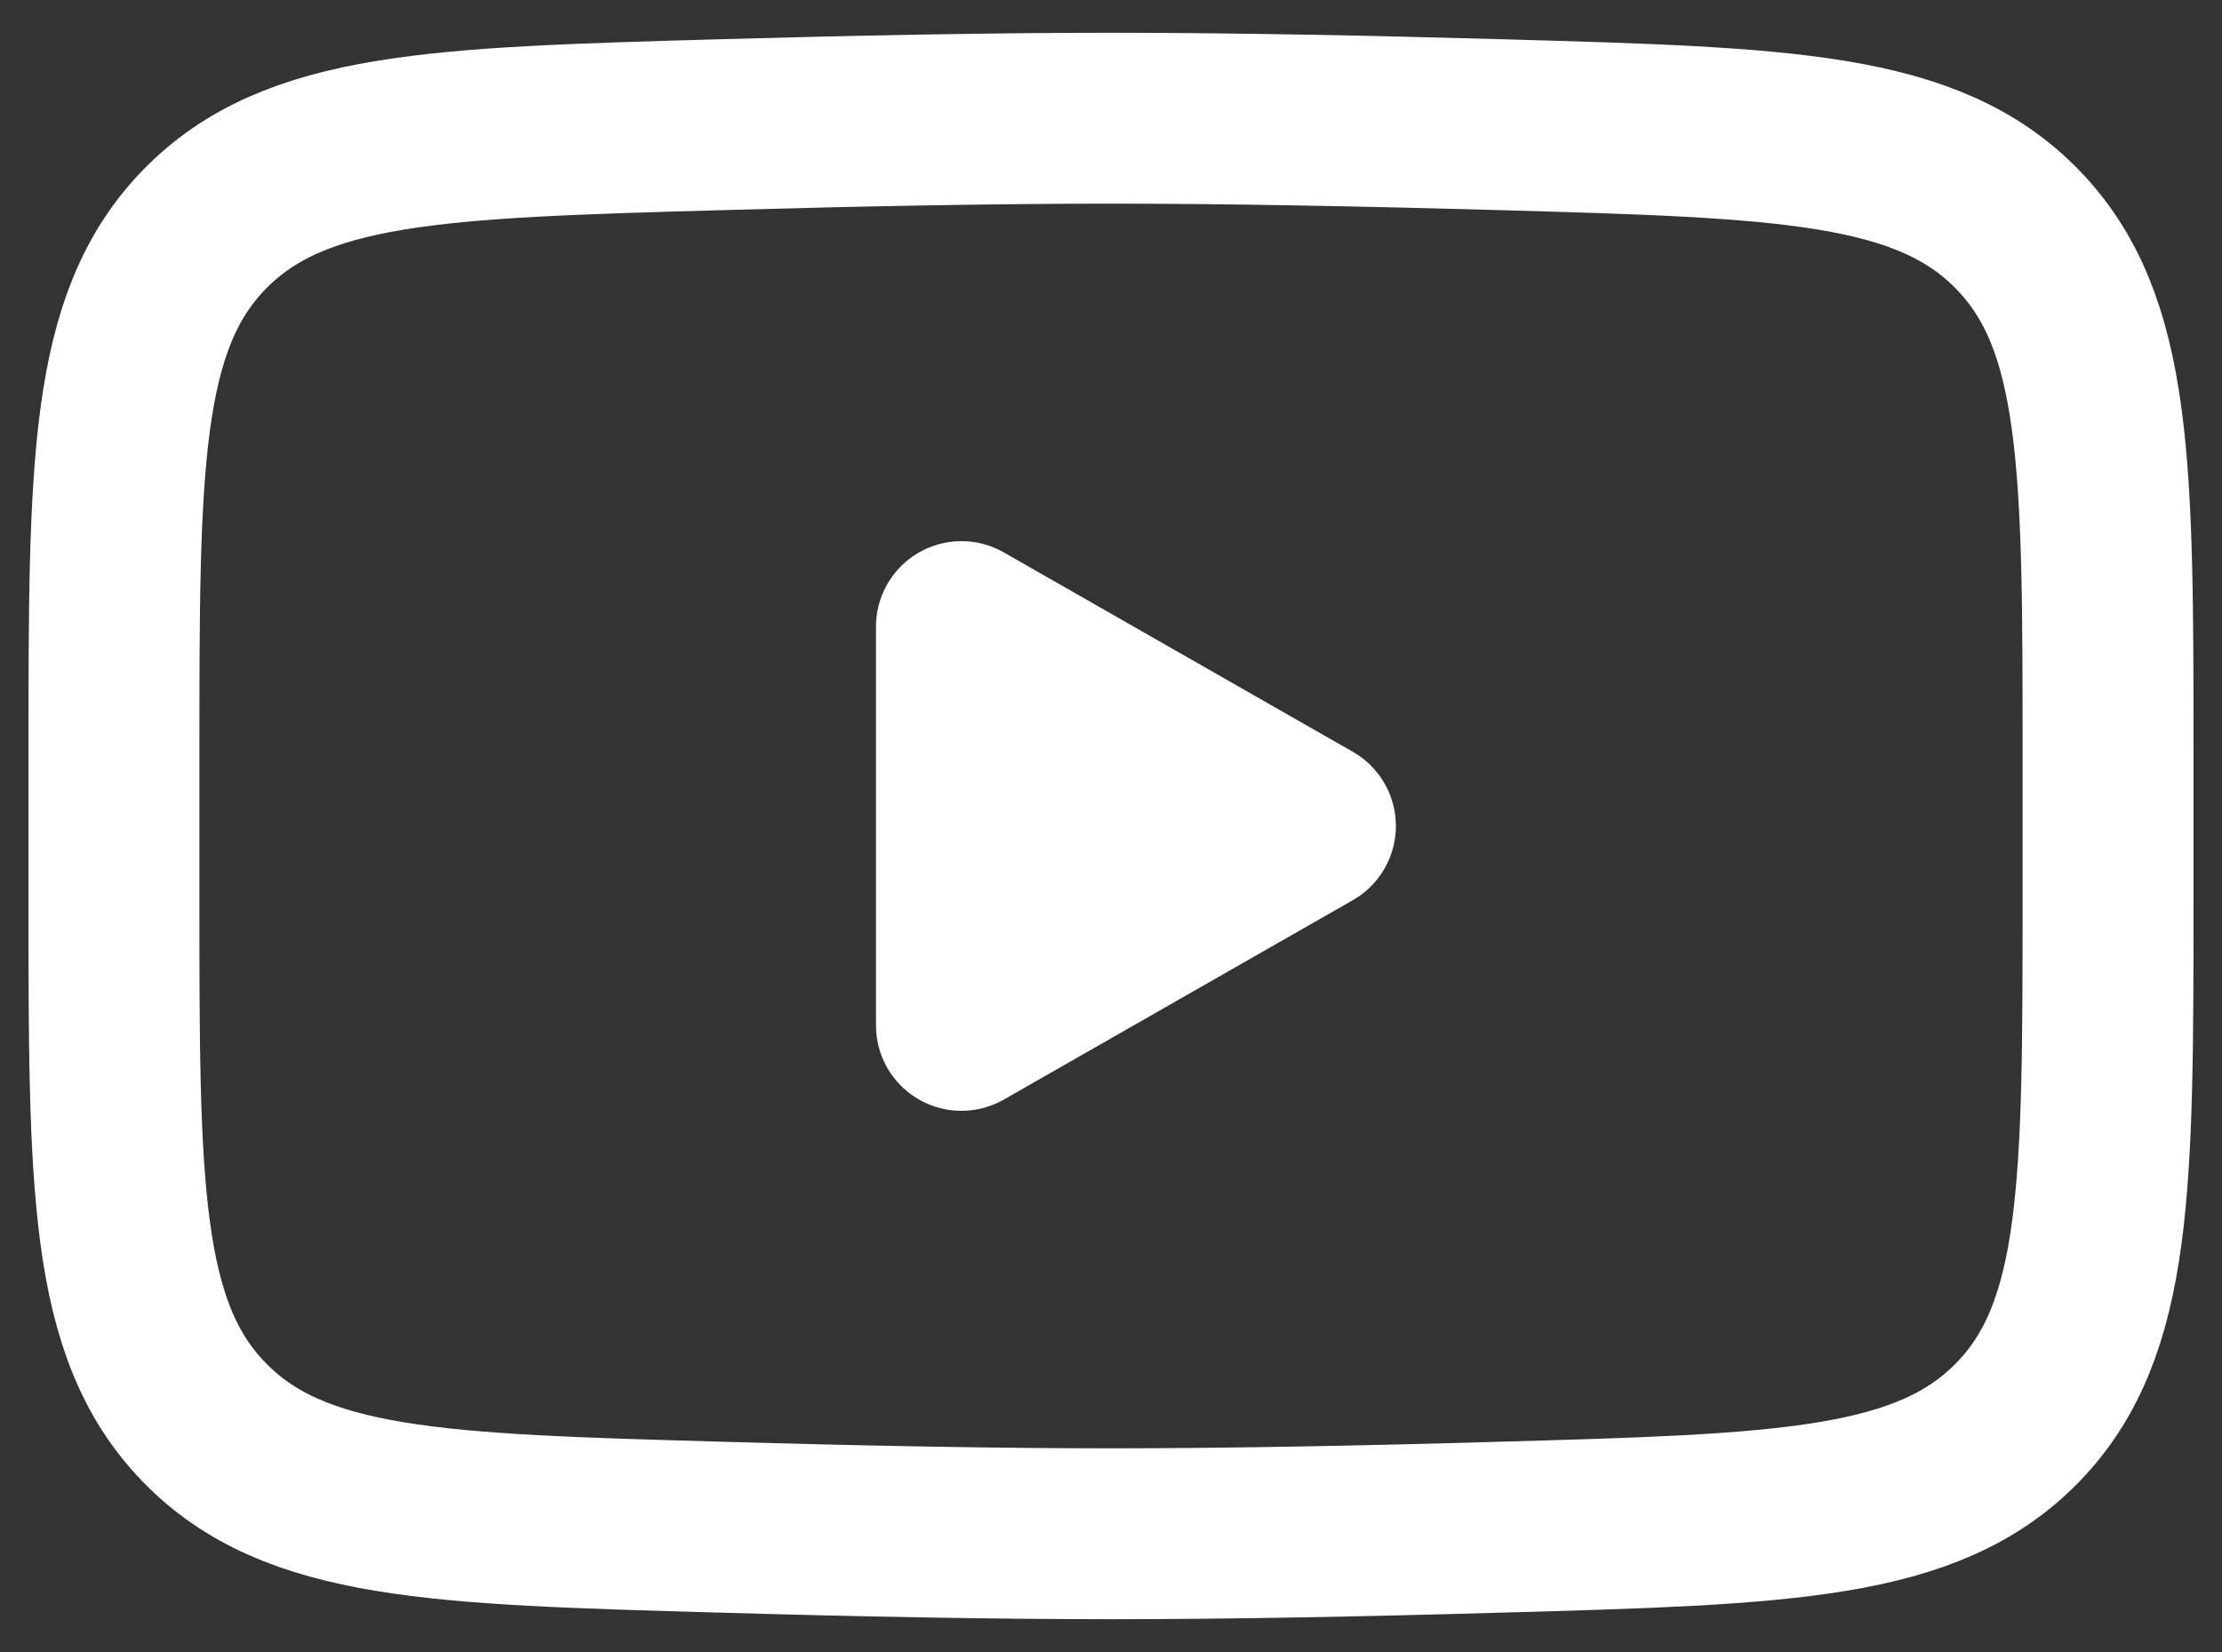 <svg width="39" height="29" viewBox="0 0 39 29" fill="none" xmlns="http://www.w3.org/2000/svg">
<rect x="0" y="0" width="39" height="29" fill="#333333" stroke="none"/>
<path d="M23 14.5L16.875 18V11L23 14.5Z" fill="white" stroke="white" stroke-width="3" stroke-linecap="round" stroke-linejoin="round"/>
<path d="M2 15.739V13.261C2 8.195 2 5.661 3.584 4.031C5.169 2.4 7.665 2.33 12.654 2.189C15.017 2.122 17.431 2.075 19.5 2.075C21.569 2.075 23.982 2.122 26.346 2.189C31.335 2.33 33.831 2.4 35.414 4.031C36.998 5.662 37 8.196 37 13.261V15.737C37 20.805 37 23.337 35.416 24.968C33.831 26.598 31.337 26.669 26.346 26.809C23.983 26.878 21.569 26.925 19.5 26.925C17.431 26.925 15.018 26.878 12.654 26.809C7.665 26.669 5.169 26.599 3.584 24.968C1.998 23.337 2 20.803 2 15.739Z" stroke="white" stroke-width="3"/>
</svg>
